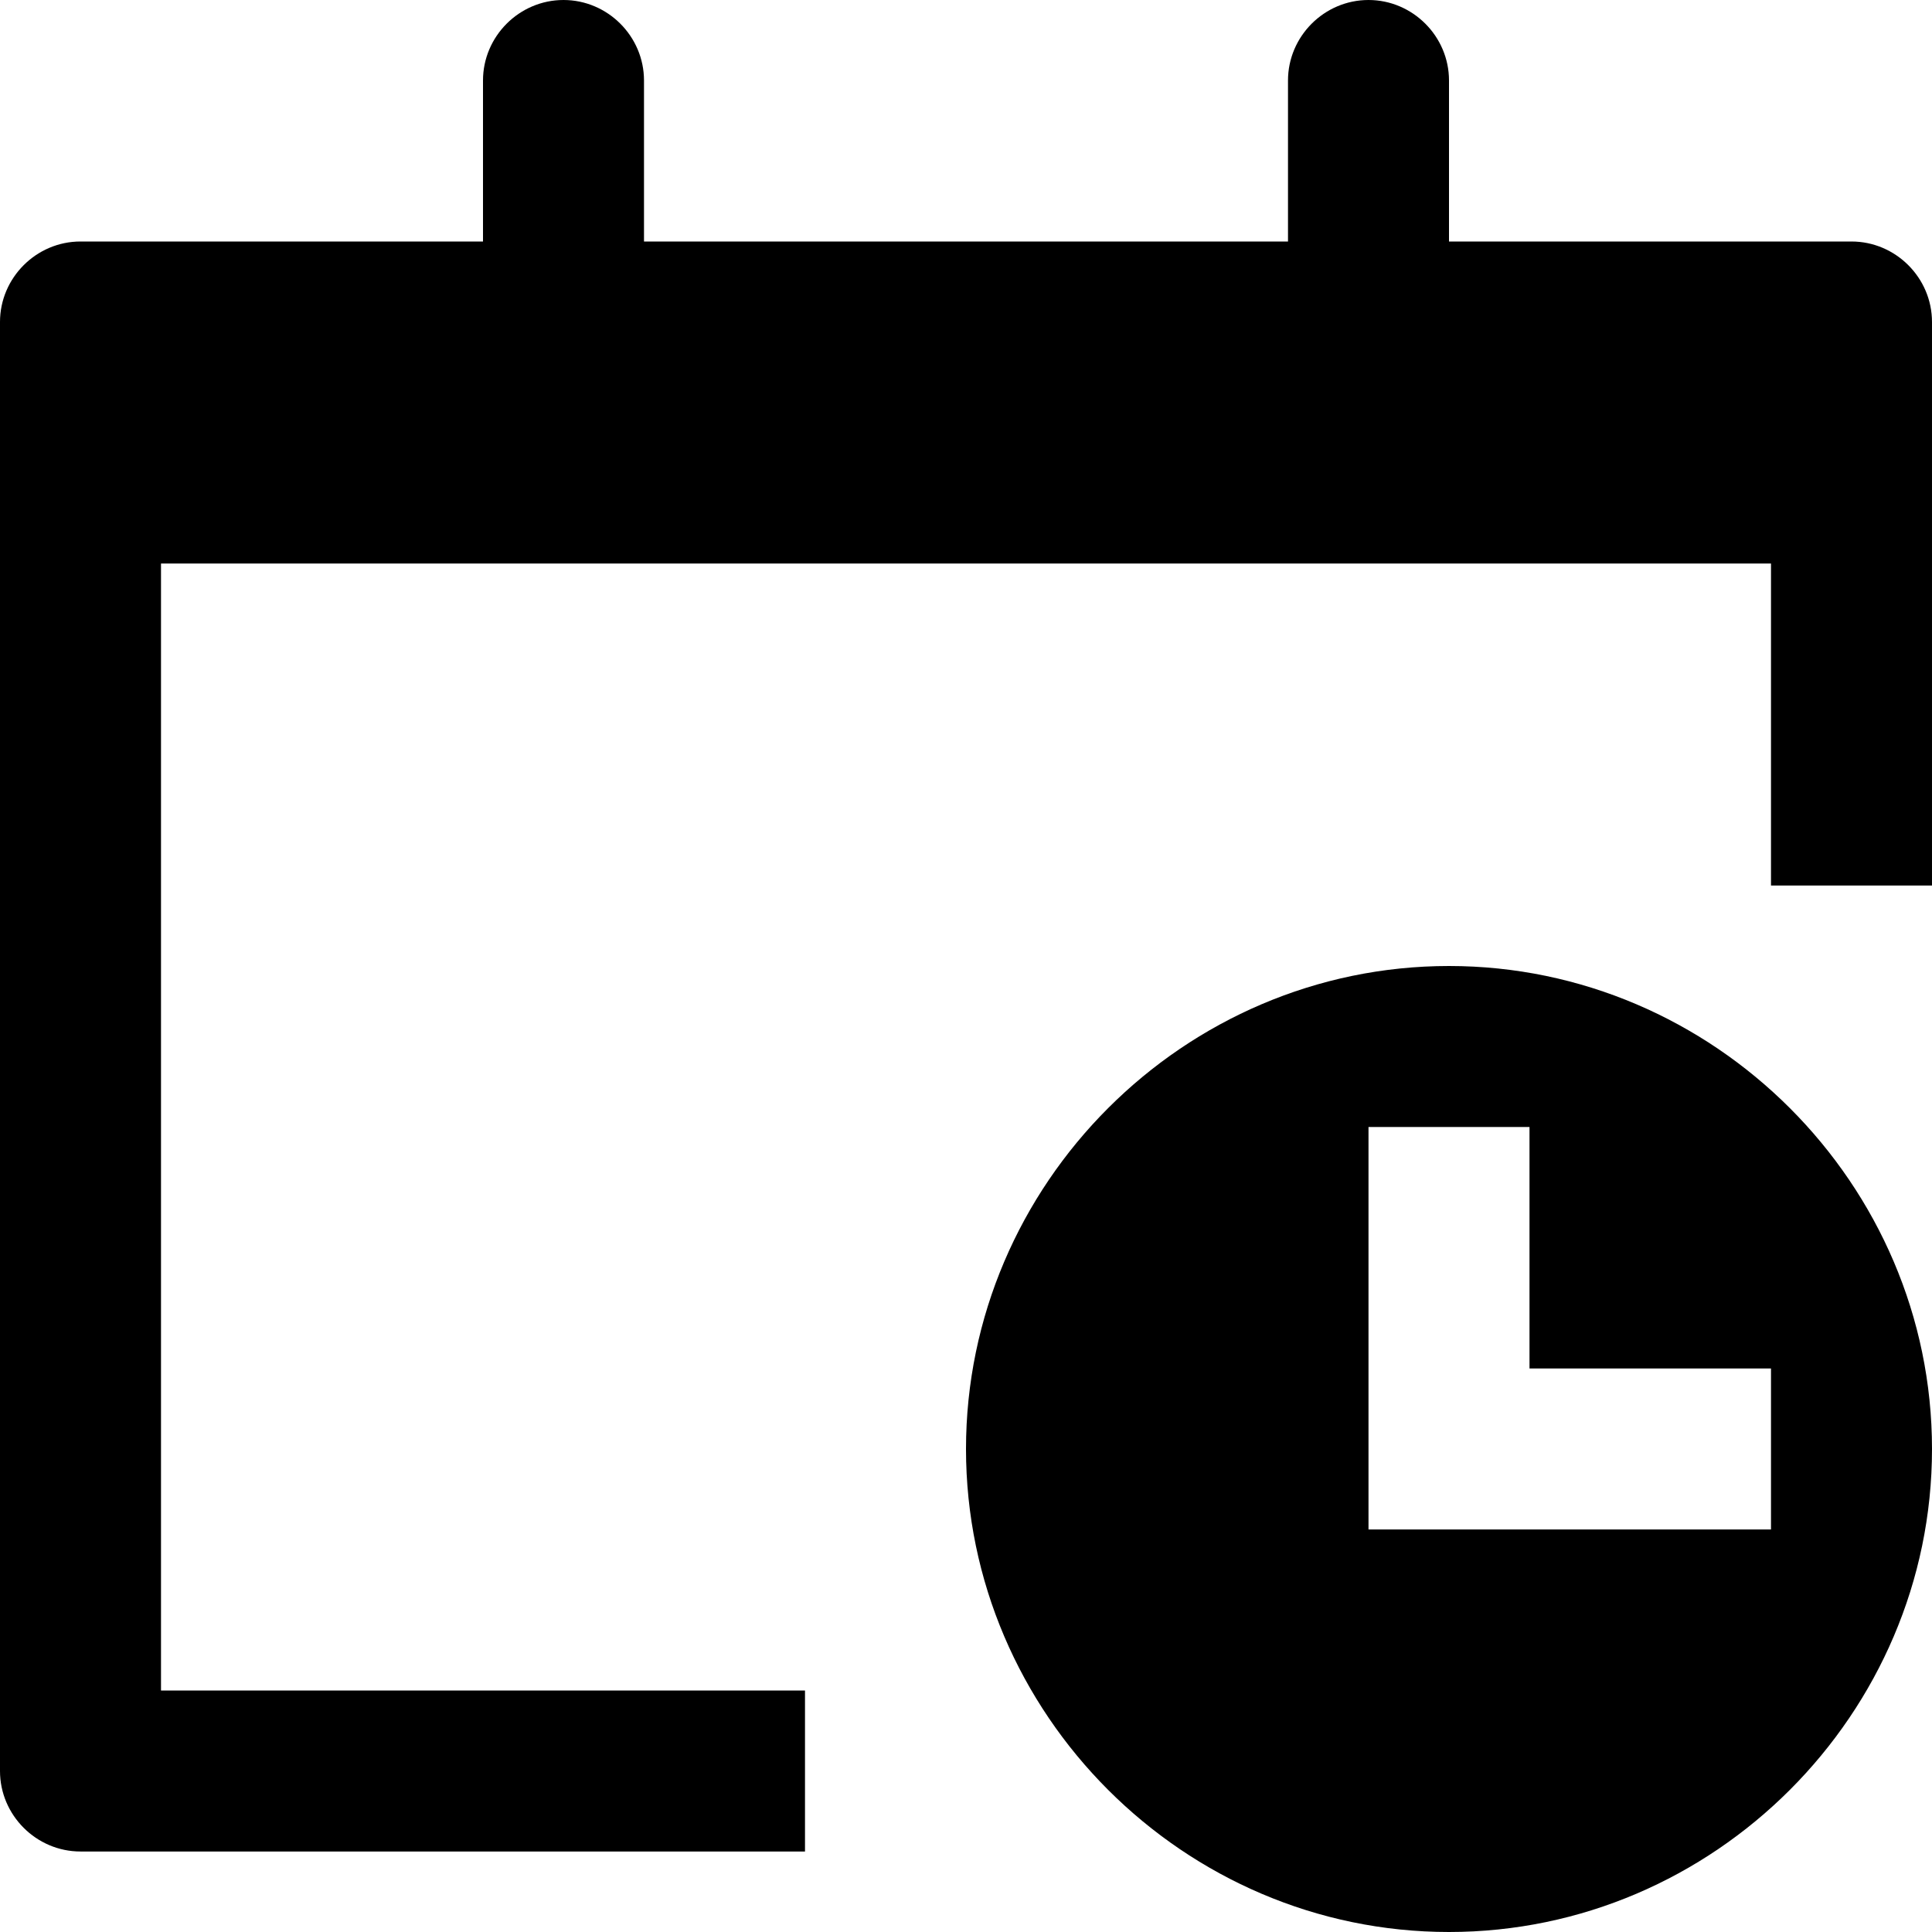 <svg xmlns="http://www.w3.org/2000/svg" xmlns:xlink="http://www.w3.org/1999/xlink" xmlns:serif="http://www.serif.com/" width="100%" height="100%" viewBox="0 0 24 24" xml:space="preserve" style="fill-rule:evenodd;clip-rule:evenodd;stroke-linejoin:round;stroke-miterlimit:2;"><path d="M18,24c3.292,0 6,-2.708 6,-6c0,-3.292 -2.708,-6 -6,-6c-3.292,0 -6,2.708 -6,6c0,3.292 2.708,6 6,6Zm-1,-10l2,0l0,3l3,0l0,2l-5,0l0,-5Z" style="fill-rule:nonzero;"></path><path d="M23,3l-5,0l0,-2c0,-0.549 -0.451,-1 -1,-1c-0.549,-0 -1,0.451 -1,1l0,2l-8,0l0,-2c0,-0.549 -0.451,-1 -1,-1c-0.549,-0 -1,0.451 -1,1l0,2l-5,0c-0.549,0 -1,0.451 -1,1l0,18c0,0.549 0.451,1 1,1l9,0l0,-2l-8,0l0,-14l20,0l0,4l2,0l0,-7c0,-0.549 -0.451,-1 -1,-1Z" style="fill-rule:nonzero;"></path></svg>